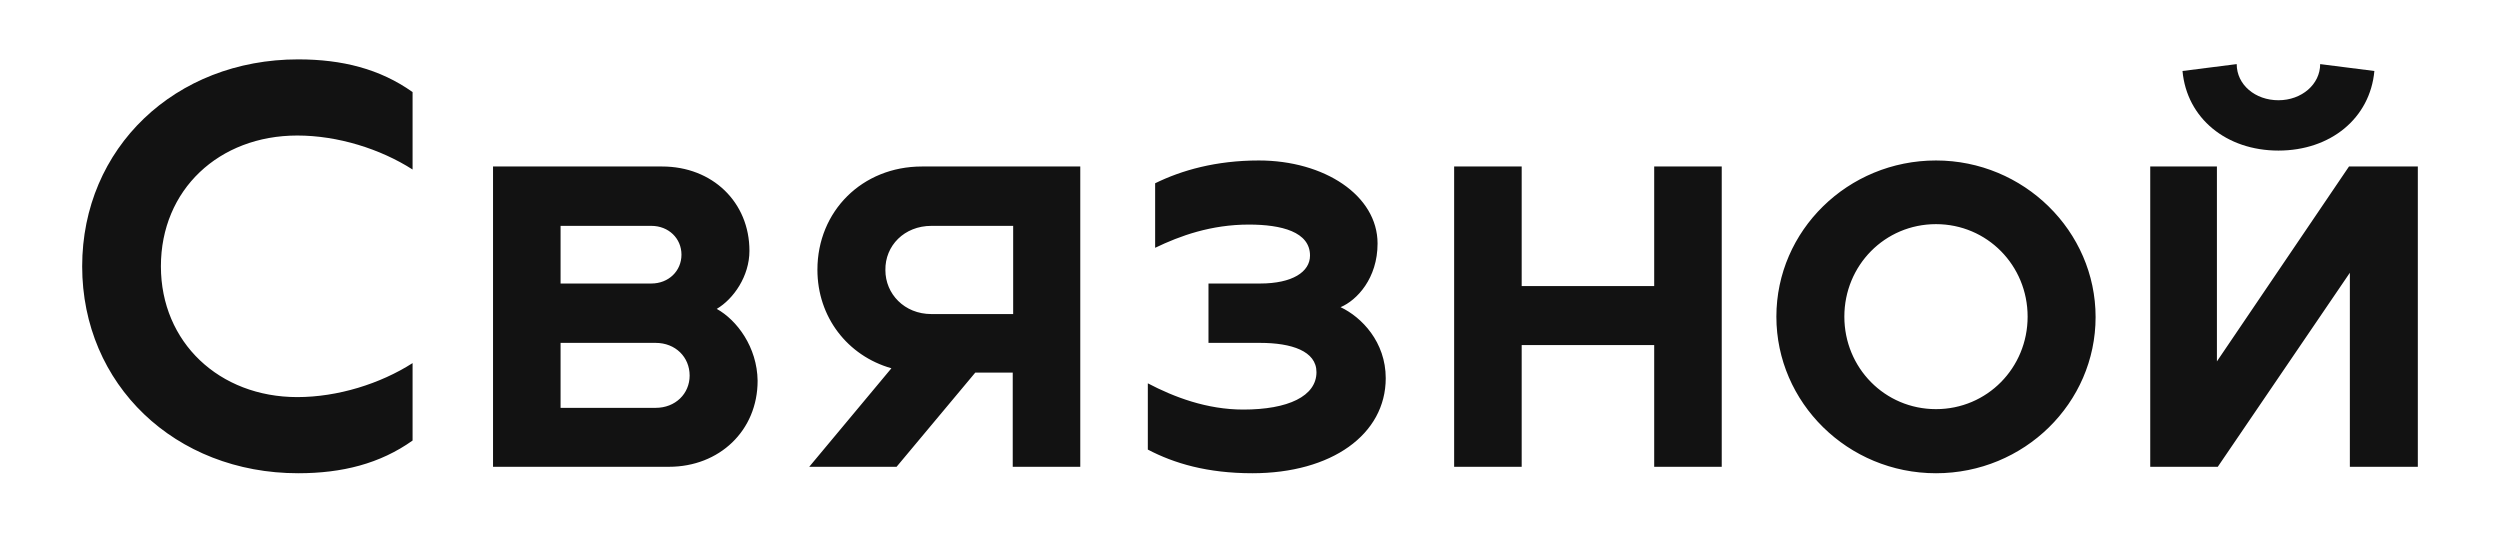 <?xml version="1.0" encoding="UTF-8"?> <!-- Generator: Adobe Illustrator 21.0.0, SVG Export Plug-In . SVG Version: 6.00 Build 0) --> <svg xmlns="http://www.w3.org/2000/svg" xmlns:xlink="http://www.w3.org/1999/xlink" id="Слой_1" x="0px" y="0px" viewBox="0 0 581.1 123.8" style="enable-background:new 0 0 581.1 123.8;" xml:space="preserve"> <style type="text/css"> .st0{fill:#121212;} </style> <path class="st0" d="M19.1,61.9c0,27.5,21.6,48.1,50.2,48.1c10.2,0,19-2.2,26.6-7.6v-18c-7.5,4.8-17.4,7.9-26.8,7.9 c-18.1,0-31.7-12.7-31.7-30.4c0-17.8,13.5-30.4,31.7-30.4c9.4,0,19.3,3.1,26.8,7.9v-18c-7.6-5.4-16.4-7.6-26.6-7.6 C40.7,13.8,19.1,34.4,19.1,61.9 M450,37.3c-20.5,0-37.1,16.3-37.1,36.3S429.5,110,450,110c20.5,0,37.1-16.3,37.1-36.3 S470.4,37.3,450,37.3 M450,95.1c-11.9,0-21.3-9.6-21.3-21.5c0-11.9,9.4-21.5,21.3-21.5c11.9,0,21.3,9.6,21.3,21.5 C471.3,85.5,461.9,95.1,450,95.1 M546,38.7L515.3,84V38.7h-15.5v69.8h15.7l30.7-45.1v45.1H562V38.7H546z M166.6,71.8 c3.9-2.3,7.6-7.6,7.6-13.5c0-11.3-8.6-19.6-20.3-19.6h-39.3v69.8h40.9c11.7,0,20.6-8.4,20.6-20C176,80.7,171.3,74.4,166.6,71.8 M130.3,52.5h21.1c4,0,7,2.9,7,6.7s-3,6.7-7,6.7h-21.1C130.3,65.9,130.3,52.5,130.3,52.5z M152.4,94.8h-22.1V79.7h22.1 c4.6,0,7.9,3.3,7.9,7.6C160.3,91.5,157,94.8,152.4,94.8 M214.3,38.7c-13.9,0-24.3,10.4-24.3,24c0,11,7,20,17.2,22.9l-19.1,22.9h20.3 l18.3-21.9h8.7v21.9h15.7V38.7H214.3z M216.5,52.5h19v20.5h-19c-6.3,0-10.7-4.7-10.7-10.2C205.7,57.1,210.2,52.5,216.5,52.5 M353.7,38.7H338v69.8h15.7V80.2h30.8v28.3h15.7V38.7h-15.7v27.8h-30.8V38.7z M266.8,104.5V89.1c6.1,3.2,13.7,6.1,22.2,6.1 c10.4,0,17-3.1,17-8.7c0-4.9-5.8-6.8-13.1-6.8h-12V65.9h12c7.5,0,11.6-2.7,11.6-6.5c0-5.5-6.6-7.2-14.2-7.2c-8.8,0-16,2.6-21.8,5.4 v-15c6.1-3,14.1-5.3,24.1-5.3c15.2,0,27.6,8.1,27.6,19.3c0,8.1-4.8,13.2-8.6,14.8c4.9,2.3,10.5,8.1,10.5,16.5 c0,13.1-12.6,22.1-31,22.1C280.6,110,272.9,107.7,266.8,104.5"></path> <path class="st0" d="M529.6,35c12.1,0,21.3-7.5,22.3-18.5l-12.6-1.6c0,4.7-4.3,8.4-9.7,8.4c-5.4,0-9.7-3.6-9.7-8.4l-12.6,1.6 C508.3,27.5,517.5,35,529.6,35"></path> </svg> 